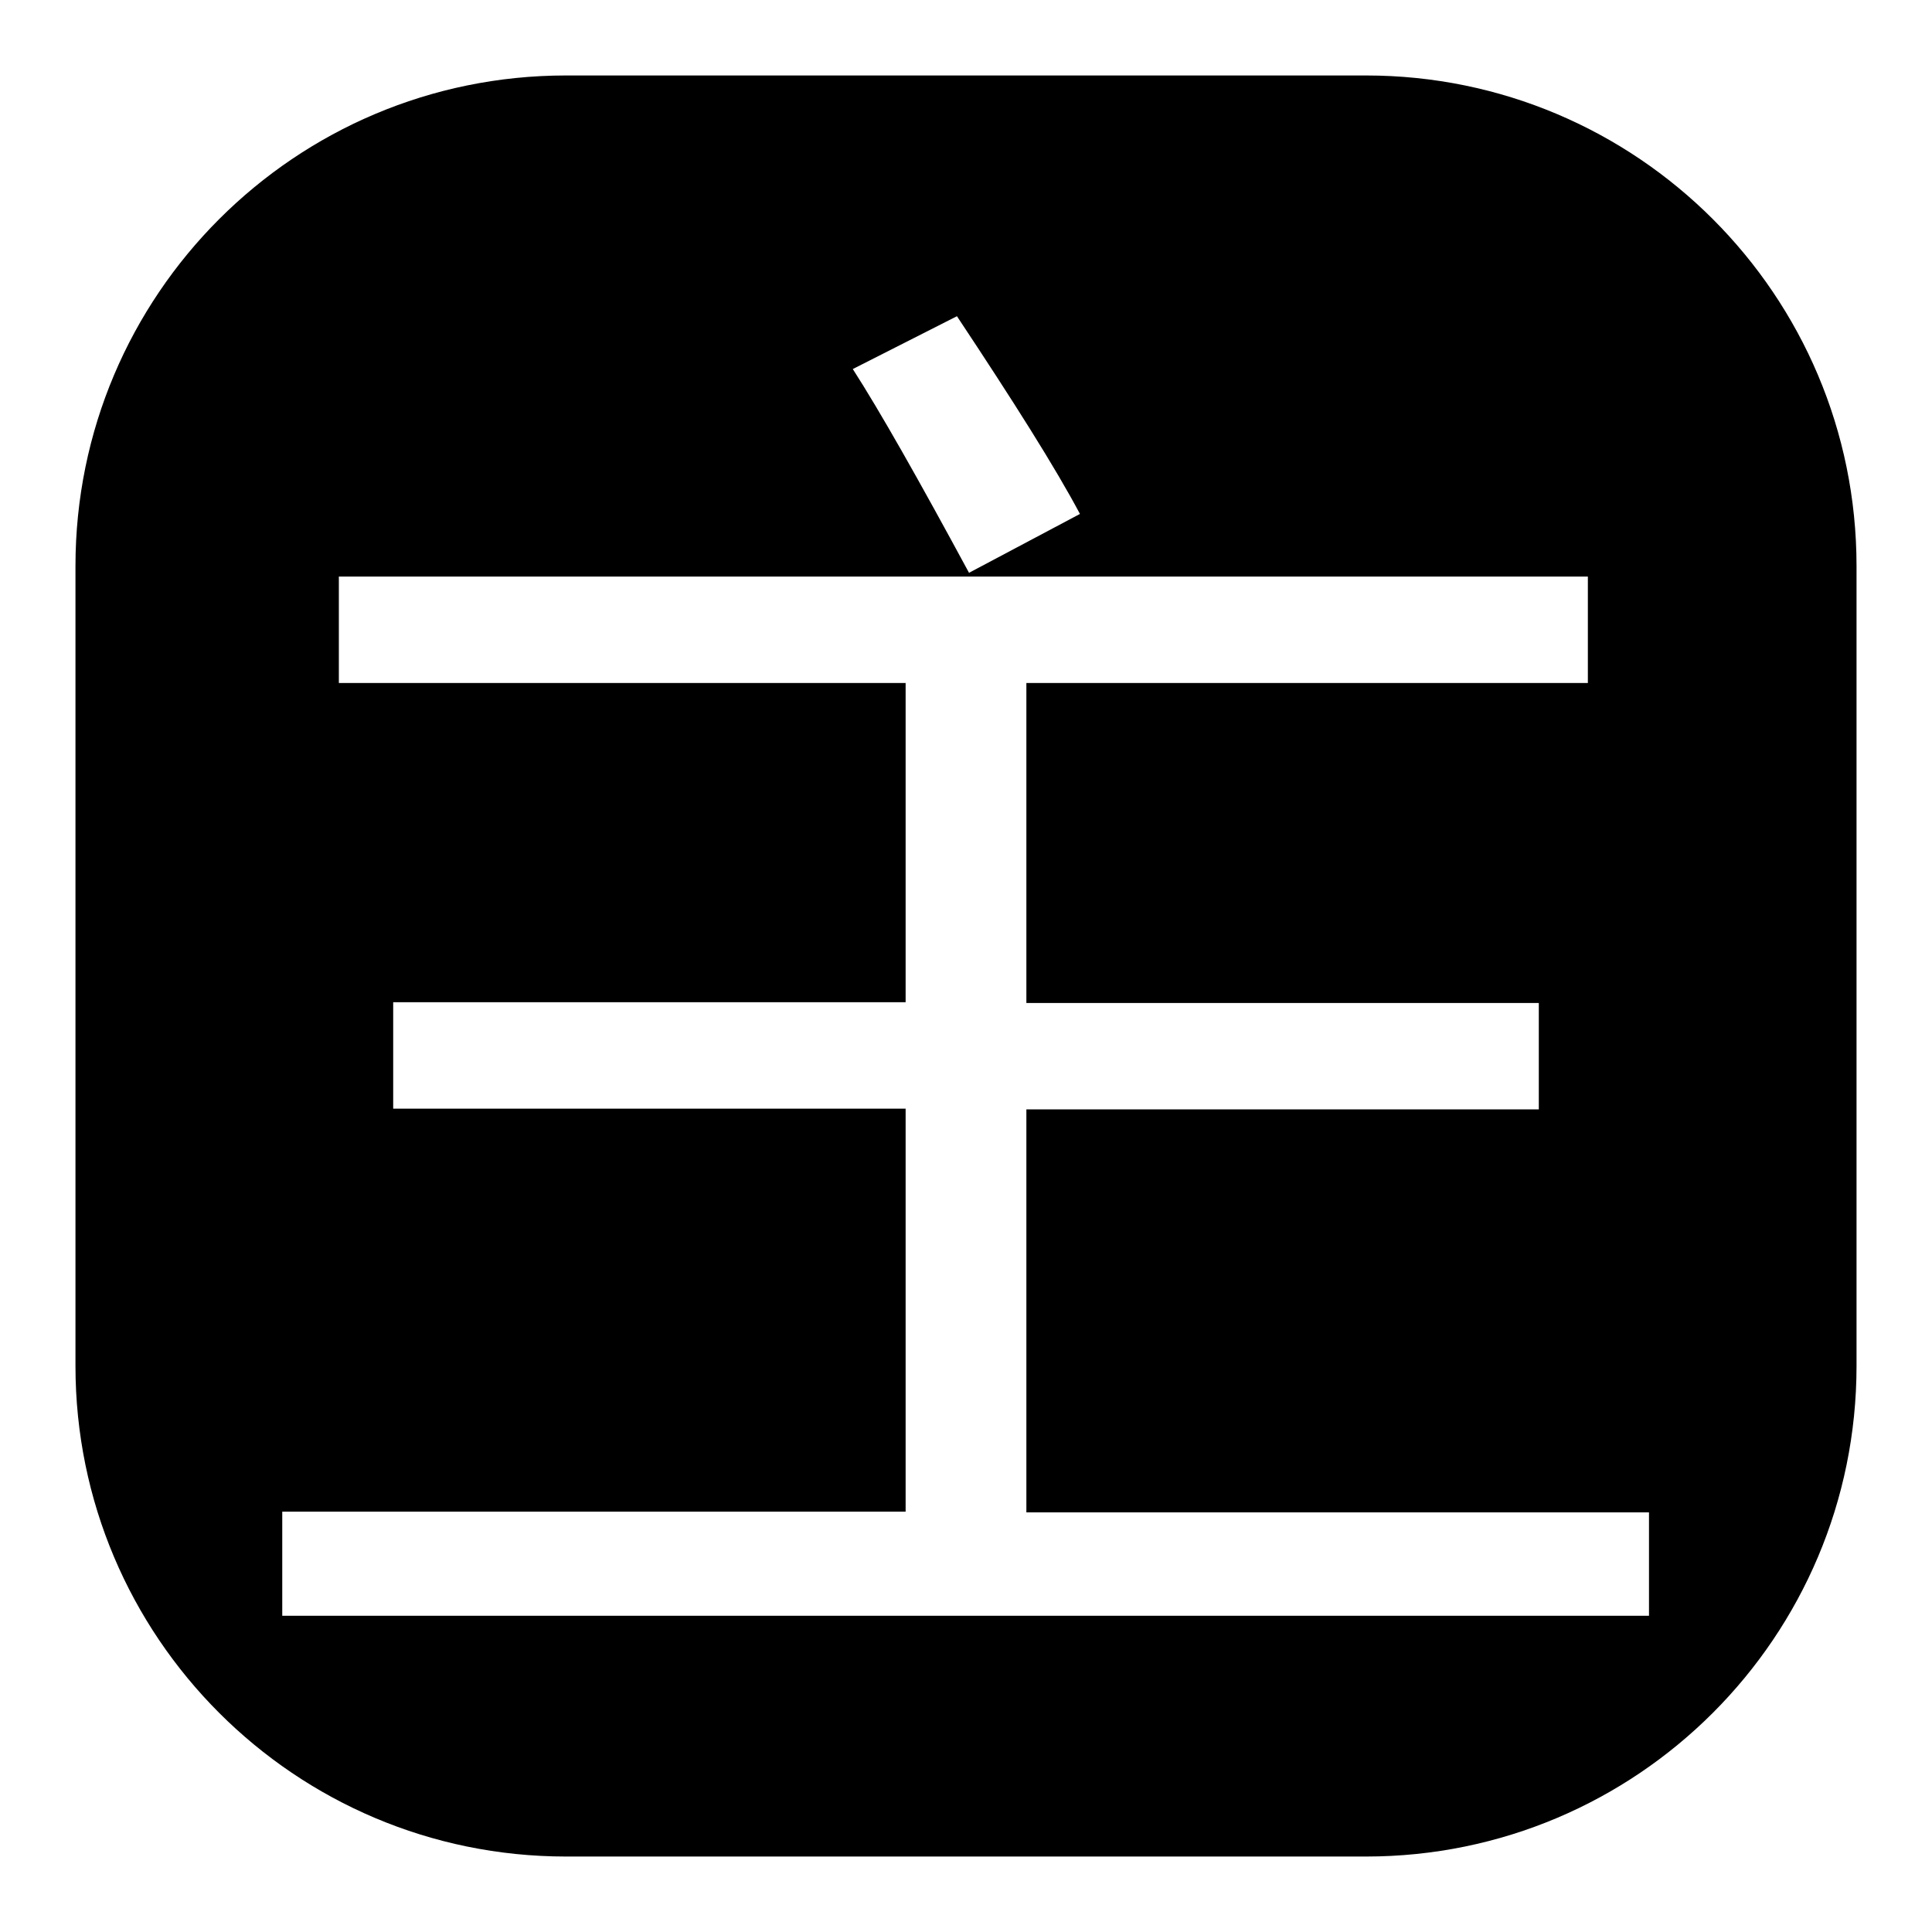 <?xml version="1.0" encoding="utf-8"?>
<!-- Svg Vector Icons : http://www.onlinewebfonts.com/icon -->
<!DOCTYPE svg PUBLIC "-//W3C//DTD SVG 1.1//EN" "http://www.w3.org/Graphics/SVG/1.1/DTD/svg11.dtd">
<svg version="1.1" xmlns="http://www.w3.org/2000/svg" xmlns:xlink="http://www.w3.org/1999/xlink" x="0px" y="0px" viewBox="0 0 256 256" enable-background="new 0 0 256 256" xml:space="preserve">
<g><g><path fill="#000000" d="M246,181c0,35.9-29.1,65-65,65H75c-35.9,0-65-29.1-65-65V75c0-35.9,29.1-65,65-65h106c35.9,0,65,29.1,65,65V181z M37.4,214.1h181.1v-13.7H136v-53.4h67.9v-14.1H136V90.5h74.4V76.4H44.9v14.1H120v42.3H52.1v14.1H120v53.4H37.4V214.1z M128.4,75.9l14.7-7.8c-3.3-6.2-8.8-14.9-16.3-26.2L113,48.9C116.6,54.5,121.7,63.5,128.4,75.9z"/></g></g>
</svg>